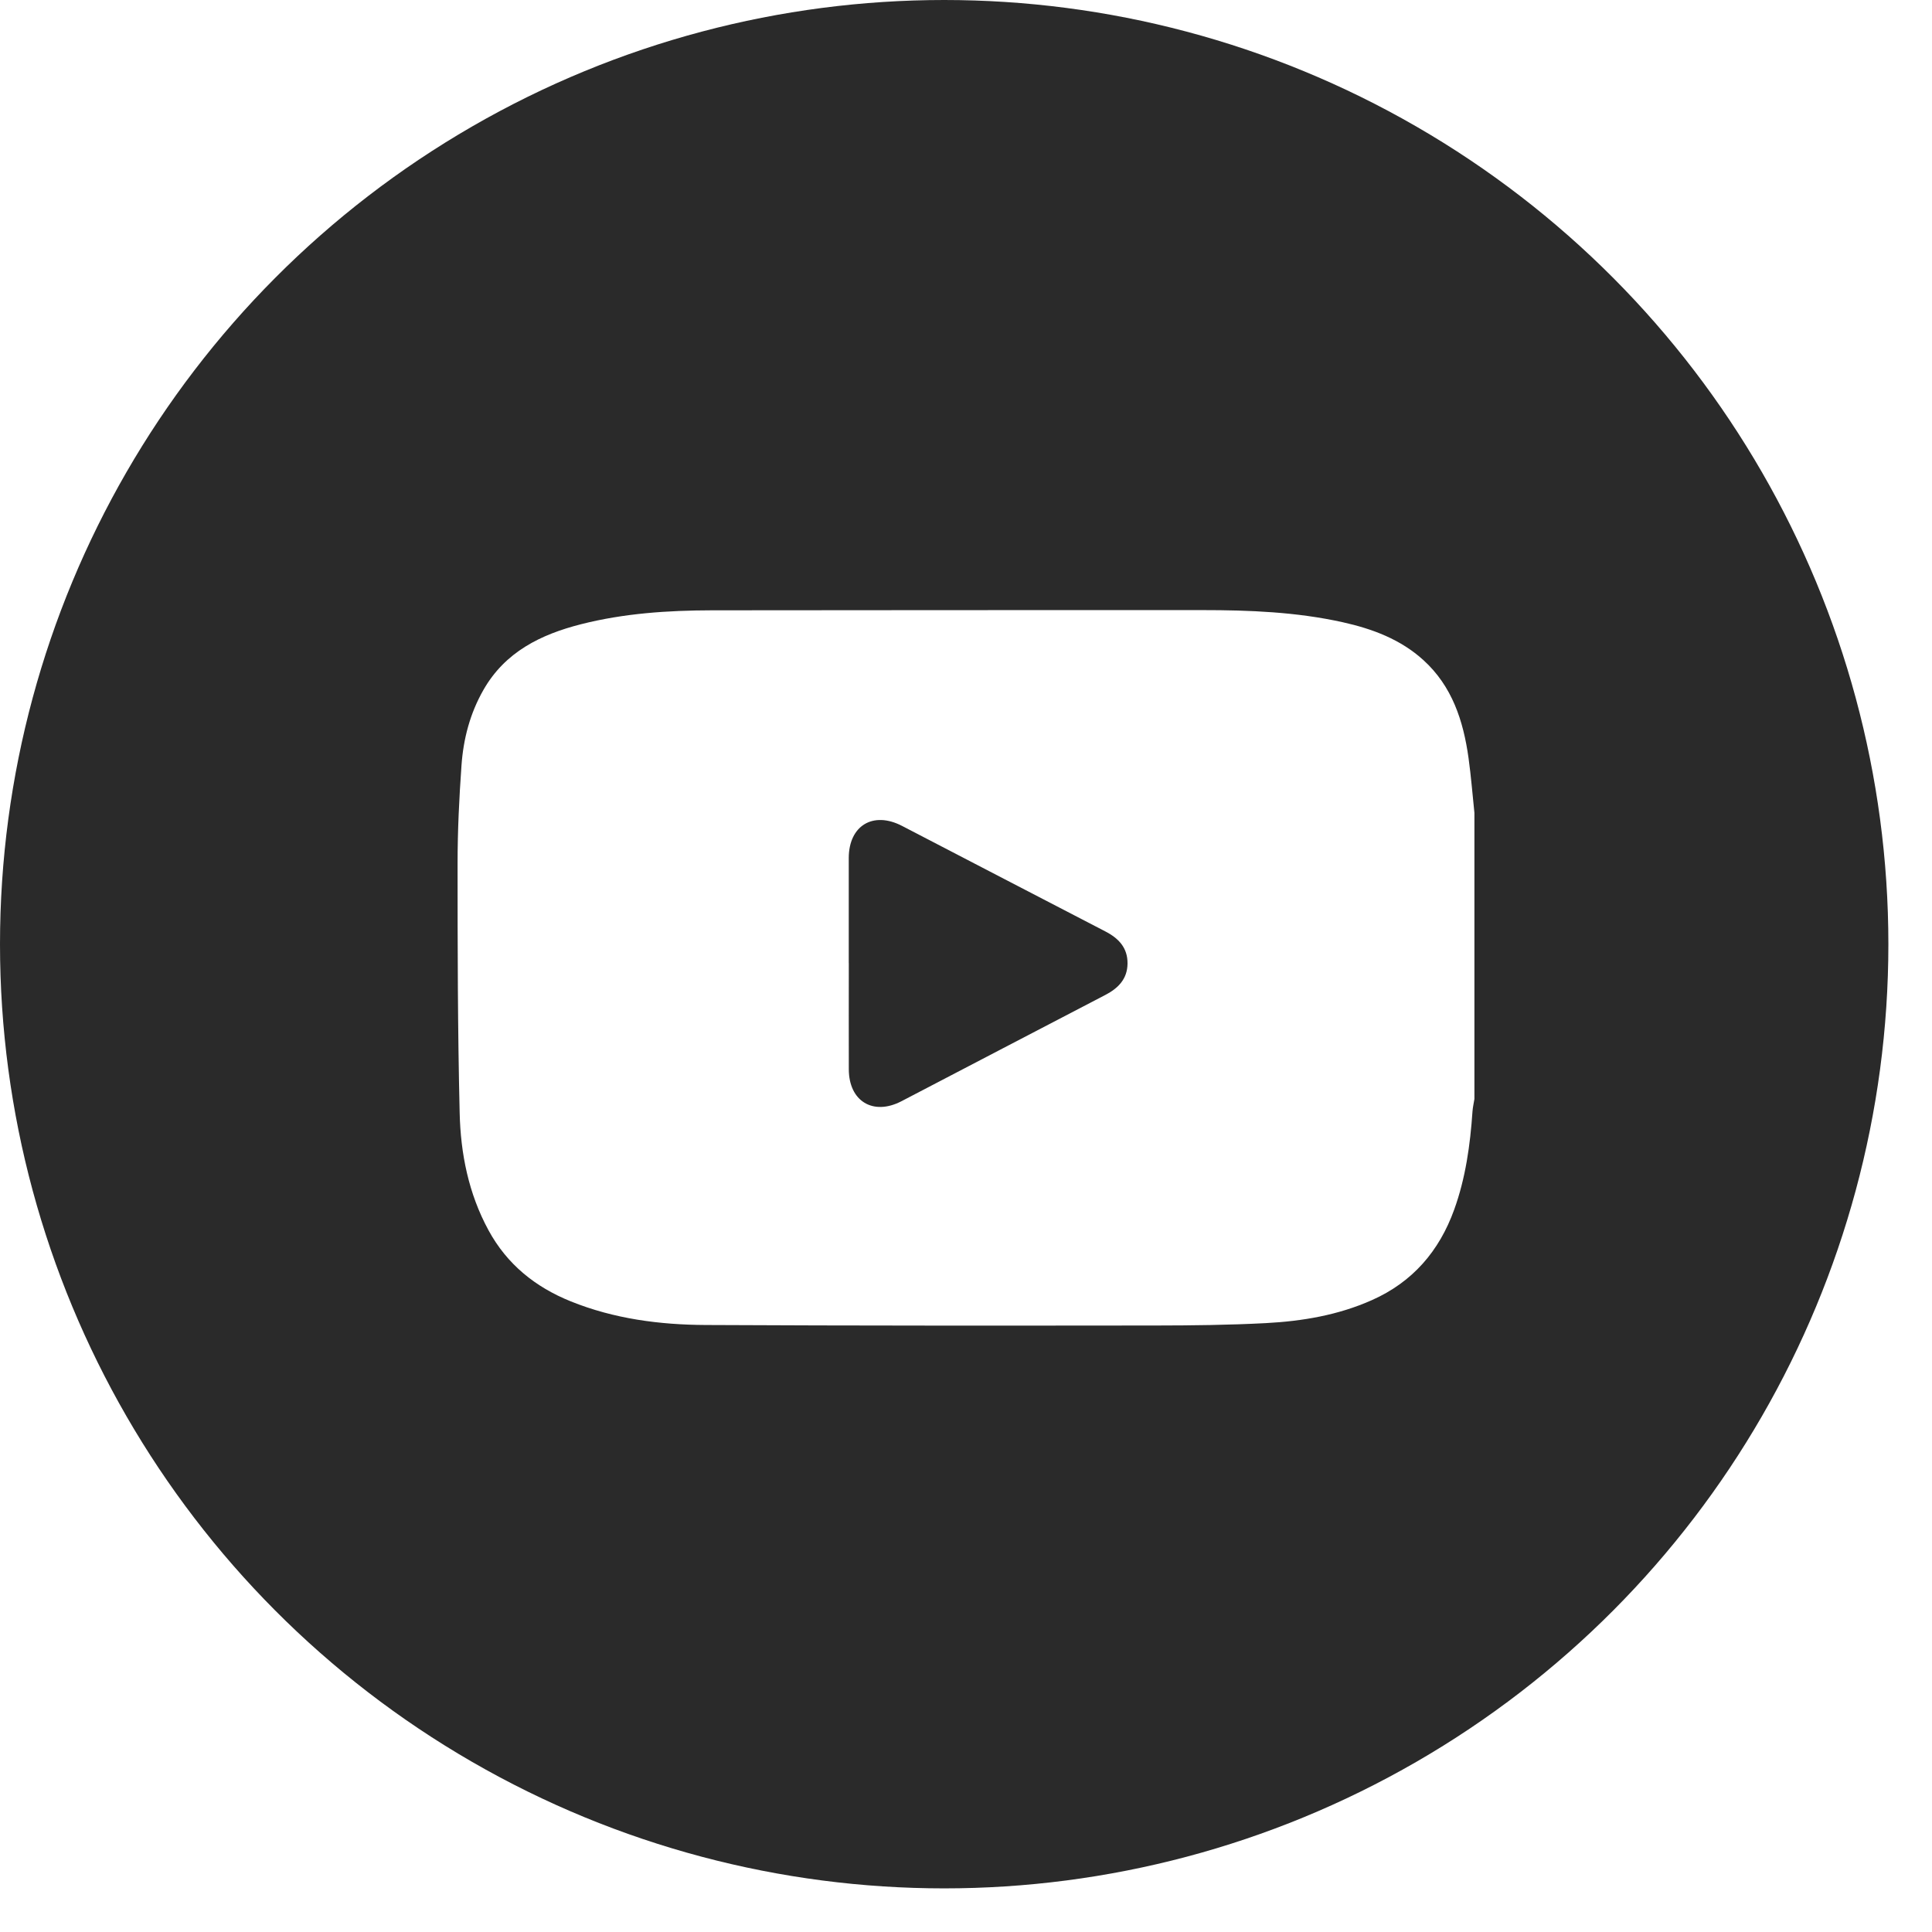 <svg width="38" height="38" viewBox="0 0 38 38" fill="none" xmlns="http://www.w3.org/2000/svg">
<g filter="url(#filter0_b_13_653)">
<circle cx="18.571" cy="18.571" r="18.571" fill="#2A2A2A"/>
</g>
<path d="M29 15.989V21.615C28.987 21.697 28.968 21.779 28.962 21.861C28.917 22.519 28.827 23.169 28.602 23.792C28.308 24.607 27.785 25.216 26.983 25.572C26.319 25.868 25.614 25.986 24.898 26.024C24.177 26.062 23.453 26.07 22.732 26.071C19.782 26.074 16.833 26.076 13.883 26.061C12.976 26.057 12.078 25.94 11.226 25.596C10.529 25.315 9.972 24.868 9.608 24.197C9.216 23.476 9.059 22.69 9.041 21.887C9.002 20.253 9 18.619 9 16.985C9 16.342 9.031 15.697 9.077 15.054C9.114 14.533 9.245 14.03 9.509 13.569C9.935 12.822 10.637 12.479 11.427 12.278C12.271 12.063 13.135 12.006 14.002 12.004C17.218 12 20.435 12 23.652 12C24.577 12 25.5 12.037 26.408 12.238C26.992 12.368 27.544 12.573 27.996 12.983C28.563 13.498 28.782 14.178 28.884 14.907C28.934 15.266 28.962 15.628 29 15.989ZM16.695 18.943C16.695 19.64 16.693 20.336 16.695 21.033C16.697 21.66 17.173 21.949 17.73 21.66C19.067 20.964 20.403 20.264 21.741 19.569C21.995 19.437 22.174 19.254 22.177 18.953C22.181 18.643 22.003 18.455 21.739 18.319C20.405 17.63 19.075 16.935 17.741 16.244C17.173 15.95 16.696 16.238 16.694 16.874C16.693 17.564 16.694 18.254 16.694 18.944L16.695 18.943Z" fill="white"/>
<defs>
<filter id="filter0_b_13_653" x="-15" y="-15" width="67.143" height="67.143" filterUnits="userSpaceOnUse" color-interpolation-filters="sRGB">
<feFlood flood-opacity="0" result="BackgroundImageFix"/>
<feGaussianBlur in="BackgroundImageFix" stdDeviation="7.5"/>
<feComposite in2="SourceAlpha" operator="in" result="effect1_backgroundBlur_13_653"/>
<feBlend mode="normal" in="SourceGraphic" in2="effect1_backgroundBlur_13_653" result="shape"/>
</filter>
</defs>
</svg>
